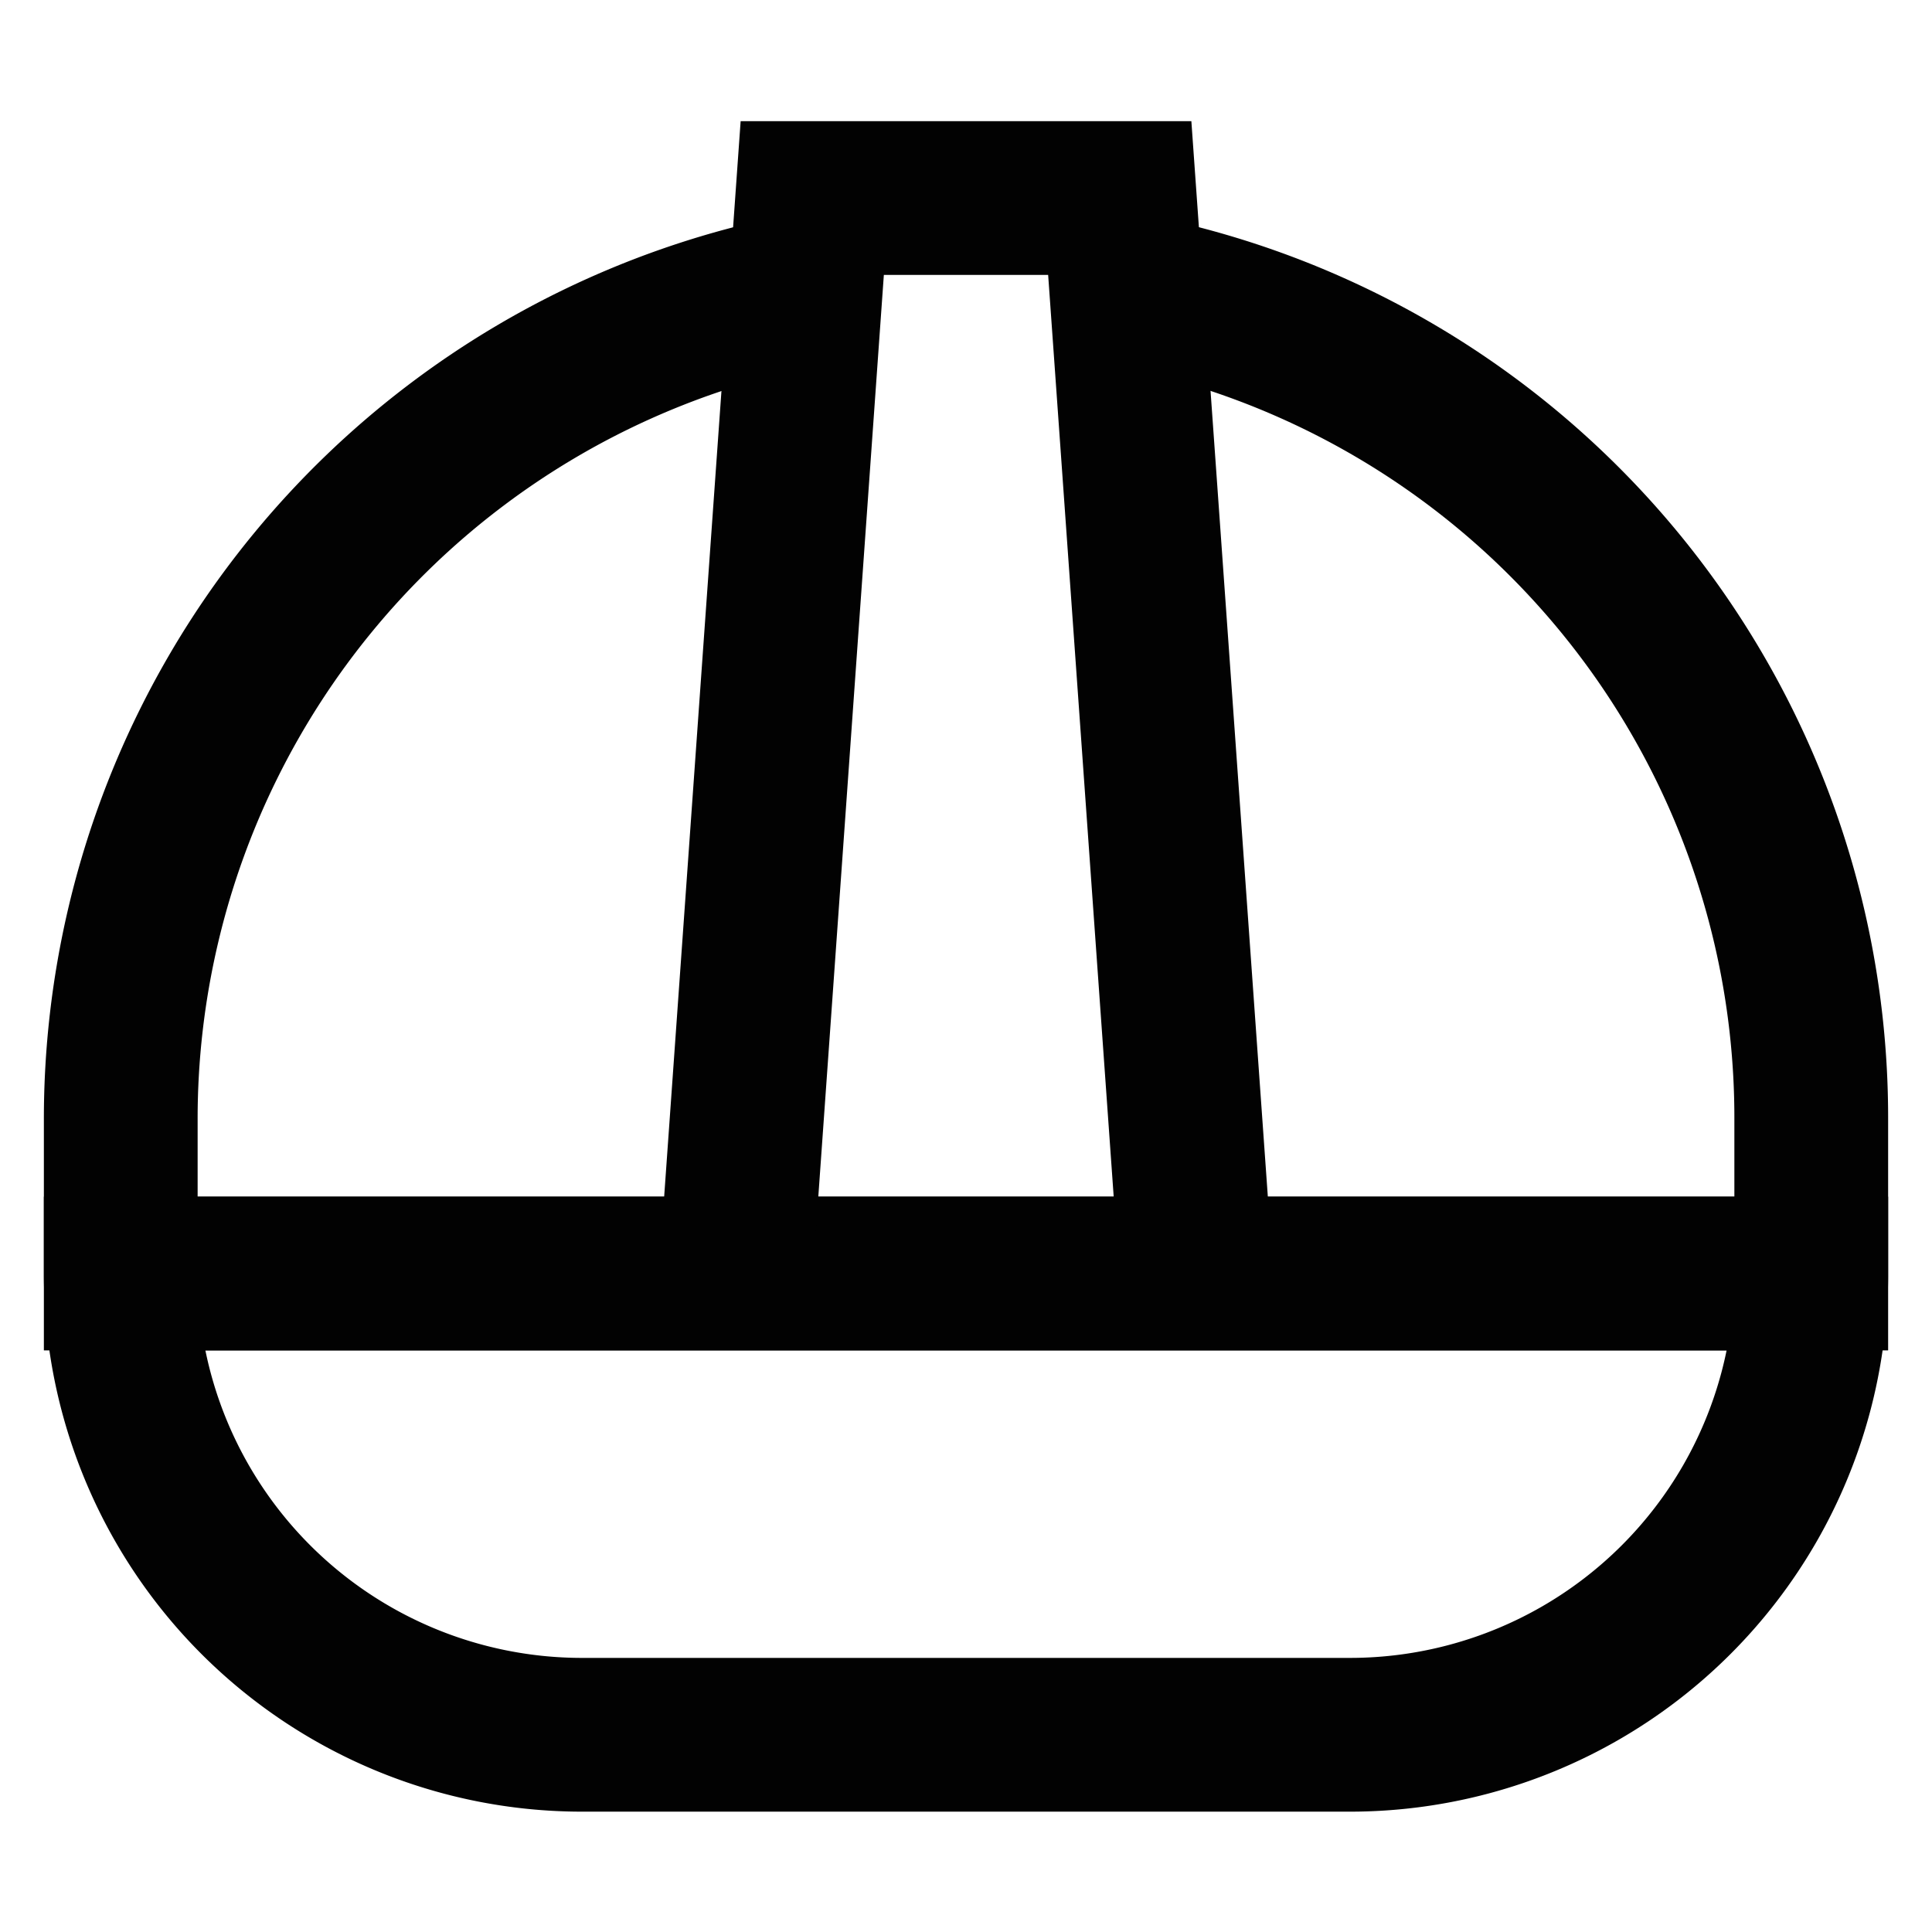 <?xml version="1.0" encoding="utf-8"?>
<svg width="800px" height="800px" viewBox="0 0 24 24" id="Layer_1" data-name="Layer 1" xmlns="http://www.w3.org/2000/svg"><defs><style>.cls-1{fill:none;stroke:#020202;stroke-miterlimit:10;stroke-width:1.91px;}</style></defs><path class="cls-1" d="M14,3.6A10.47,10.47,0,0,1,22.5,13.91v1.91H1.5V13.91A10.49,10.49,0,0,1,10,3.6"/><path class="cls-1" d="M1.5,15.82h21a0,0,0,0,1,0,0v0a5.73,5.73,0,0,1-5.73,5.73H7.23A5.73,5.73,0,0,1,1.5,15.82v0a0,0,0,0,1,0,0Z"/><polyline class="cls-1" points="9.14 15.82 10.09 2.46 13.91 2.46 14.86 15.82"/></svg>